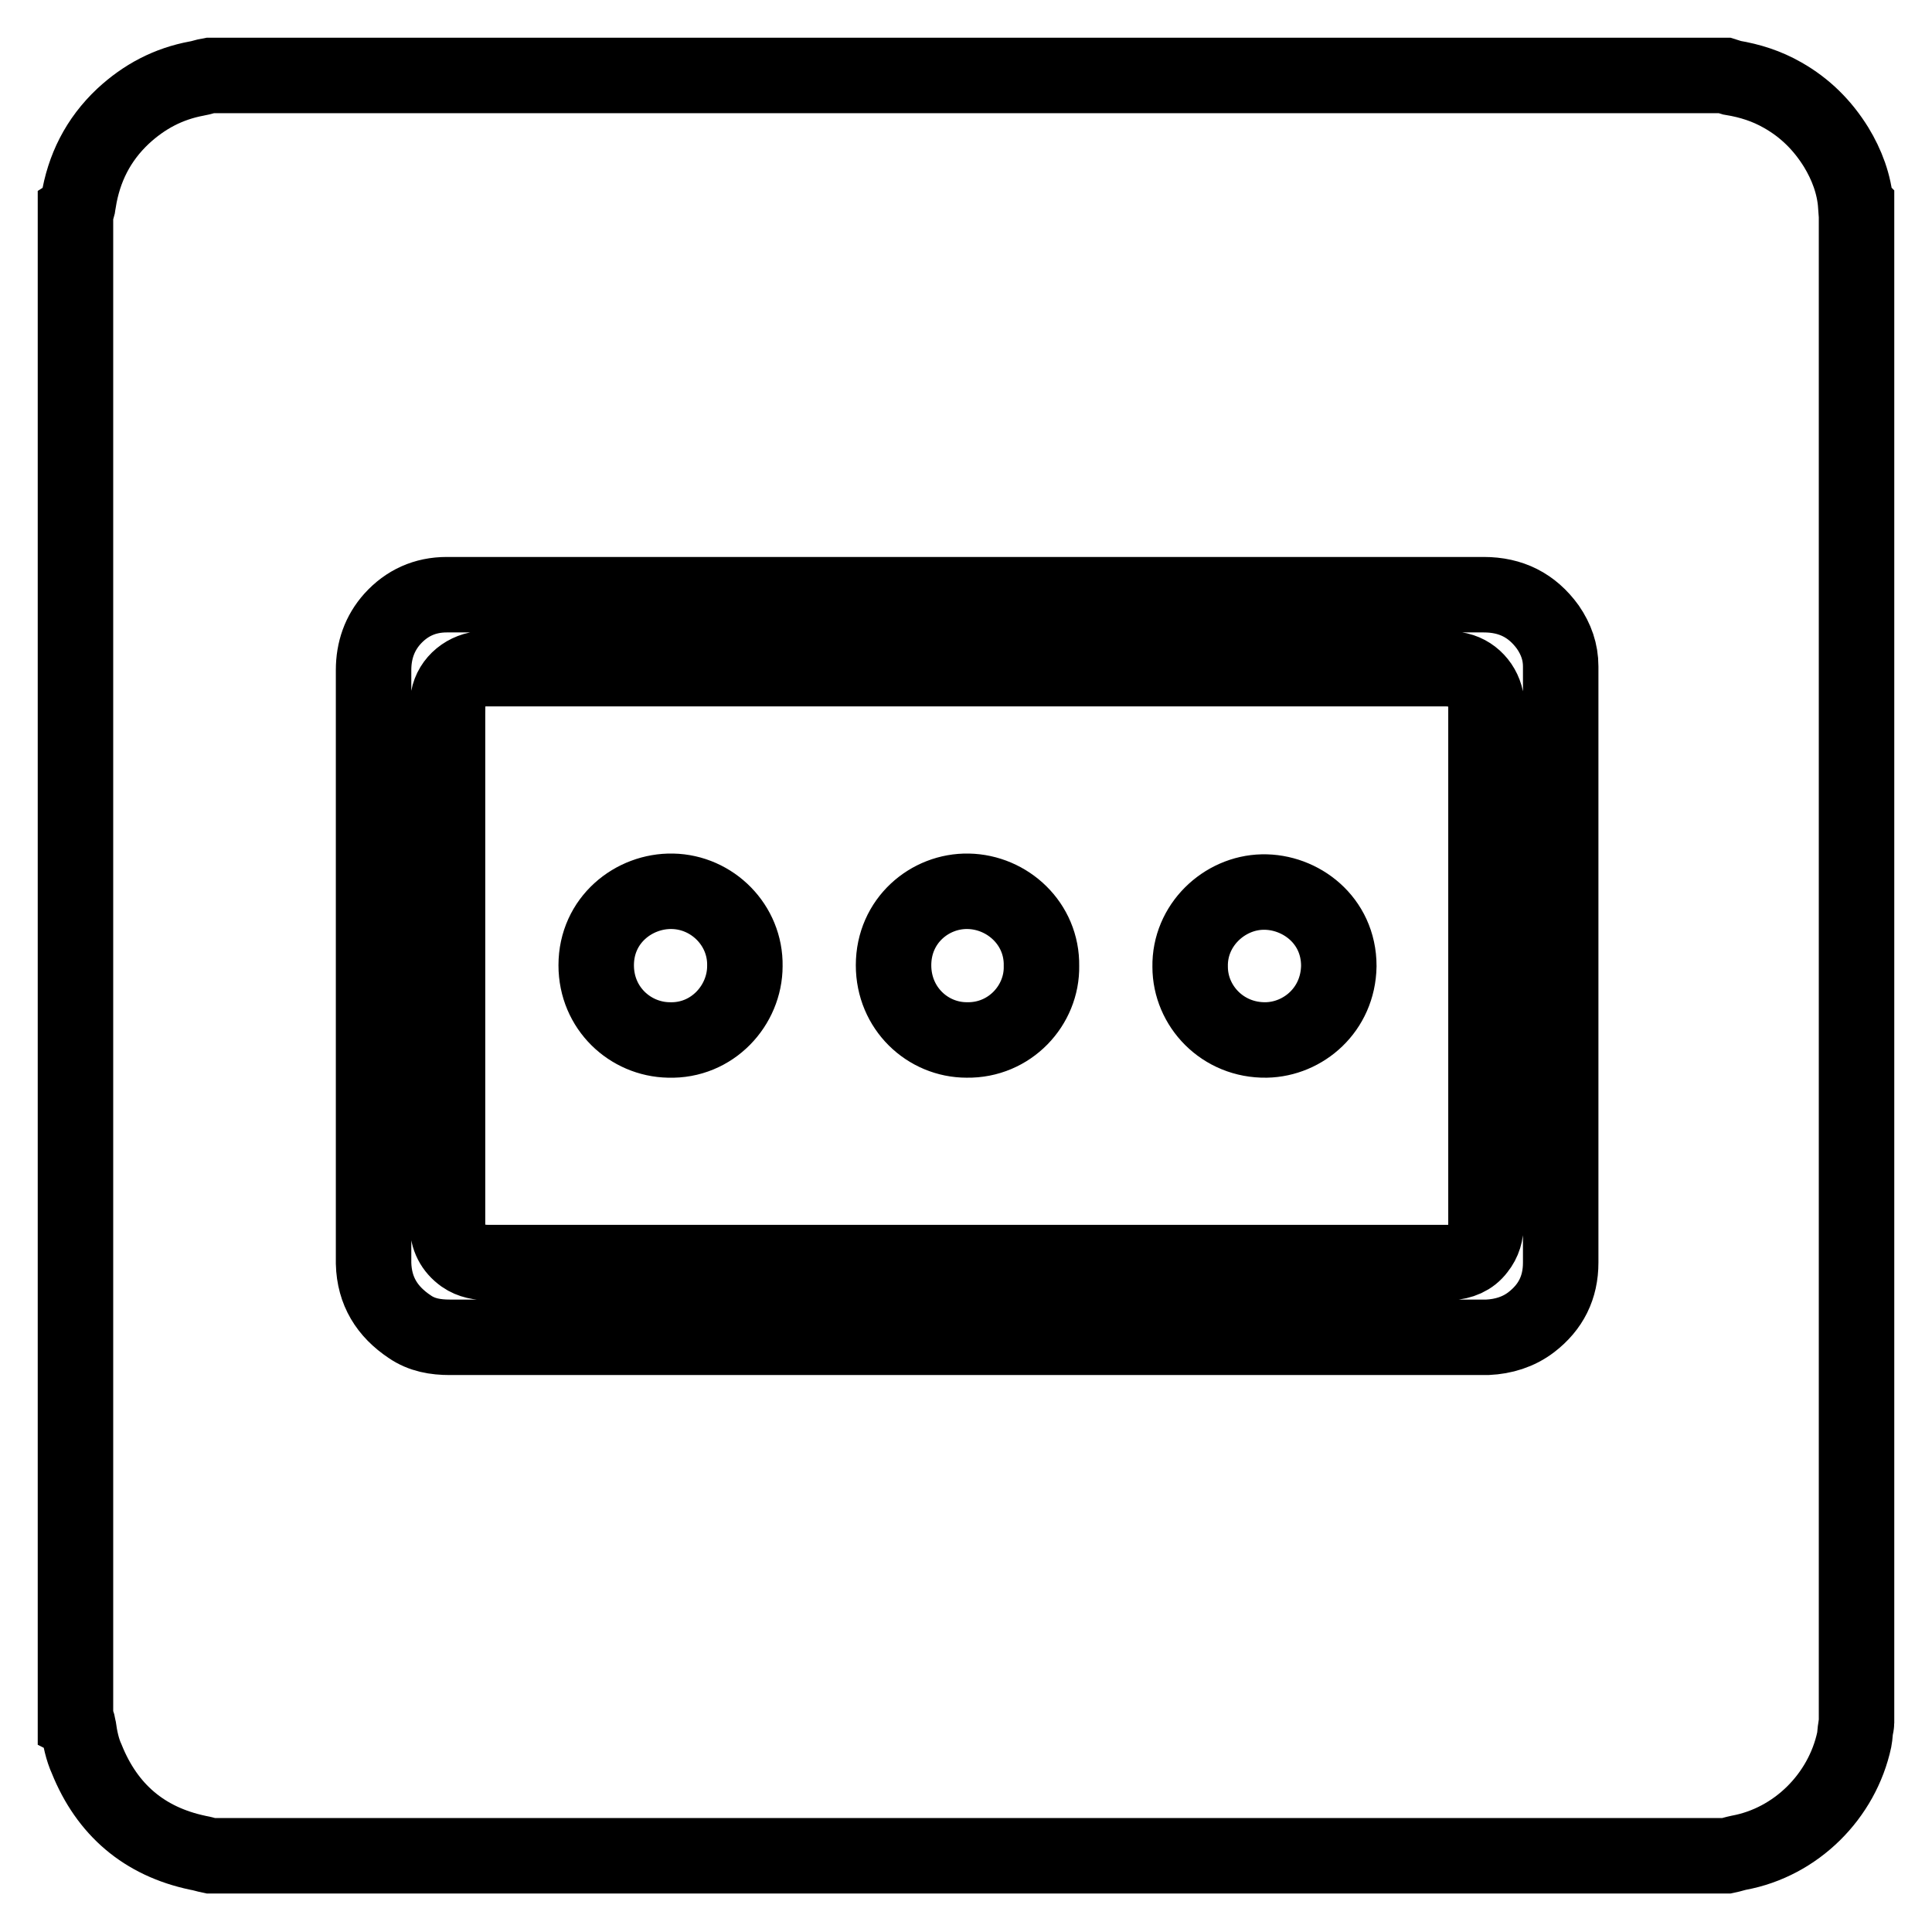 <?xml version="1.0" encoding="utf-8"?>
<!-- Svg Vector Icons : http://www.onlinewebfonts.com/icon -->
<!DOCTYPE svg PUBLIC "-//W3C//DTD SVG 1.1//EN" "http://www.w3.org/Graphics/SVG/1.1/DTD/svg11.dtd">
<svg version="1.1" xmlns="http://www.w3.org/2000/svg" xmlns:xlink="http://www.w3.org/1999/xlink" x="0px" y="0px" viewBox="0 0 256 256" enable-background="new 0 0 256 256" xml:space="preserve">
<g> <path stroke-width="10" fill-opacity="0" stroke="#000000"  d="M245.9,27.2c-0.2-2.8-1.2-5.4-2.6-7.7c-1.8-2.9-4.1-5.2-7.1-6.9c-2.1-1.2-4.3-1.9-6.7-2.3 c-0.3-0.1-0.7-0.2-1-0.3c-66.9,0-133.8,0-200.7,0c-0.6,0.1-1.1,0.3-1.7,0.4c-3.8,0.7-7,2.4-9.8,5c-3.3,3.1-5.2,6.9-5.9,11.3 c-0.1,0.4,0,0.8-0.4,1.1c0,66.8,0,133.6,0,200.3c0.4,0.2,0.3,0.5,0.4,0.8c0.2,1.4,0.5,2.9,1.1,4.2c2.7,6.7,7.6,10.9,14.7,12.4 c0.6,0.1,1.2,0.3,1.7,0.4c67,0,133.9,0,200.9,0c0.5-0.1,1.1-0.3,1.6-0.4c7.6-1.4,13.7-7.5,15.3-15c0.1-0.5,0.1-1.1,0.2-1.6 c0-0.2,0.1-0.4,0.1-0.6c0-67,0-134,0-201C246,27.3,245.9,27.2,245.9,27.2z M206.8,167.3c0,3.3-1.3,5.9-3.9,7.9 c-1.7,1.3-3.7,1.9-5.8,2c-0.2,0-0.4,0-0.7,0c-22.8,0-45.6,0-68.3,0c-22.8,0-45.6,0-68.5,0c-1.9,0-3.7-0.3-5.3-1.4 c-3-2-4.7-4.7-4.8-8.4c0-0.1,0-0.3,0-0.4c0-26.1,0-52.1,0-78.2c0-2.6,0.8-4.9,2.5-6.8c1.9-2.1,4.3-3.2,7.2-3.2c0,0,0,0,0.1,0 c45.8,0,91.5,0,137.3,0c3.6,0,6.4,1.4,8.5,4.3c1.1,1.6,1.7,3.3,1.7,5.2c0,0.2,0,0.3,0,0.5C206.8,115,206.8,141.1,206.8,167.3z  M197,93.4c-0.1-2.2-1.6-4.1-3.7-4.6c-0.5-0.1-1.1-0.2-1.7-0.2c-21.2,0-42.3,0-63.5,0c-21.1,0-42.3,0-63.4,0c-0.2,0-0.4,0-0.6,0 c-2.3,0.1-4.3,1.7-4.7,3.9c-0.1,0.7-0.1,1.4-0.1,2.1c0,7.8,0,15.5,0,23.3c0,14.8,0,29.6,0,44.4c0,1.7,0.7,3.1,2.1,4.1 c1,0.7,2.2,0.9,3.4,0.9c42.3,0,84.6,0,126.8,0c0.2,0,0.3,0,0.5,0c1.5-0.1,2.8-0.6,3.7-1.8c0.8-1,1.1-2.1,1.1-3.4 c0-22.8,0-45.6,0-68.3C197,93.7,197,93.6,197,93.4z M88.6,137.8c-5.1-0.1-9.6-4.2-9.6-9.9c0-6,5-9.9,10.1-9.8 c5.3,0.1,9.7,4.5,9.6,9.9C98.7,133.2,94.4,138,88.6,137.8z M128.1,137.8c-5.2,0-9.7-4.2-9.7-9.9c0-5.9,4.8-9.9,9.9-9.8 c5.2,0.1,9.8,4.3,9.7,9.9C138.1,133.2,133.8,137.9,128.1,137.8z M167.8,137.8c-5.8,0.1-10.1-4.5-10.1-9.7c-0.1-5.5,4.5-9.8,9.6-9.9 c5-0.1,10.1,3.7,10.1,9.8C177.3,133.8,172.7,137.7,167.8,137.8z"/></g>
</svg>